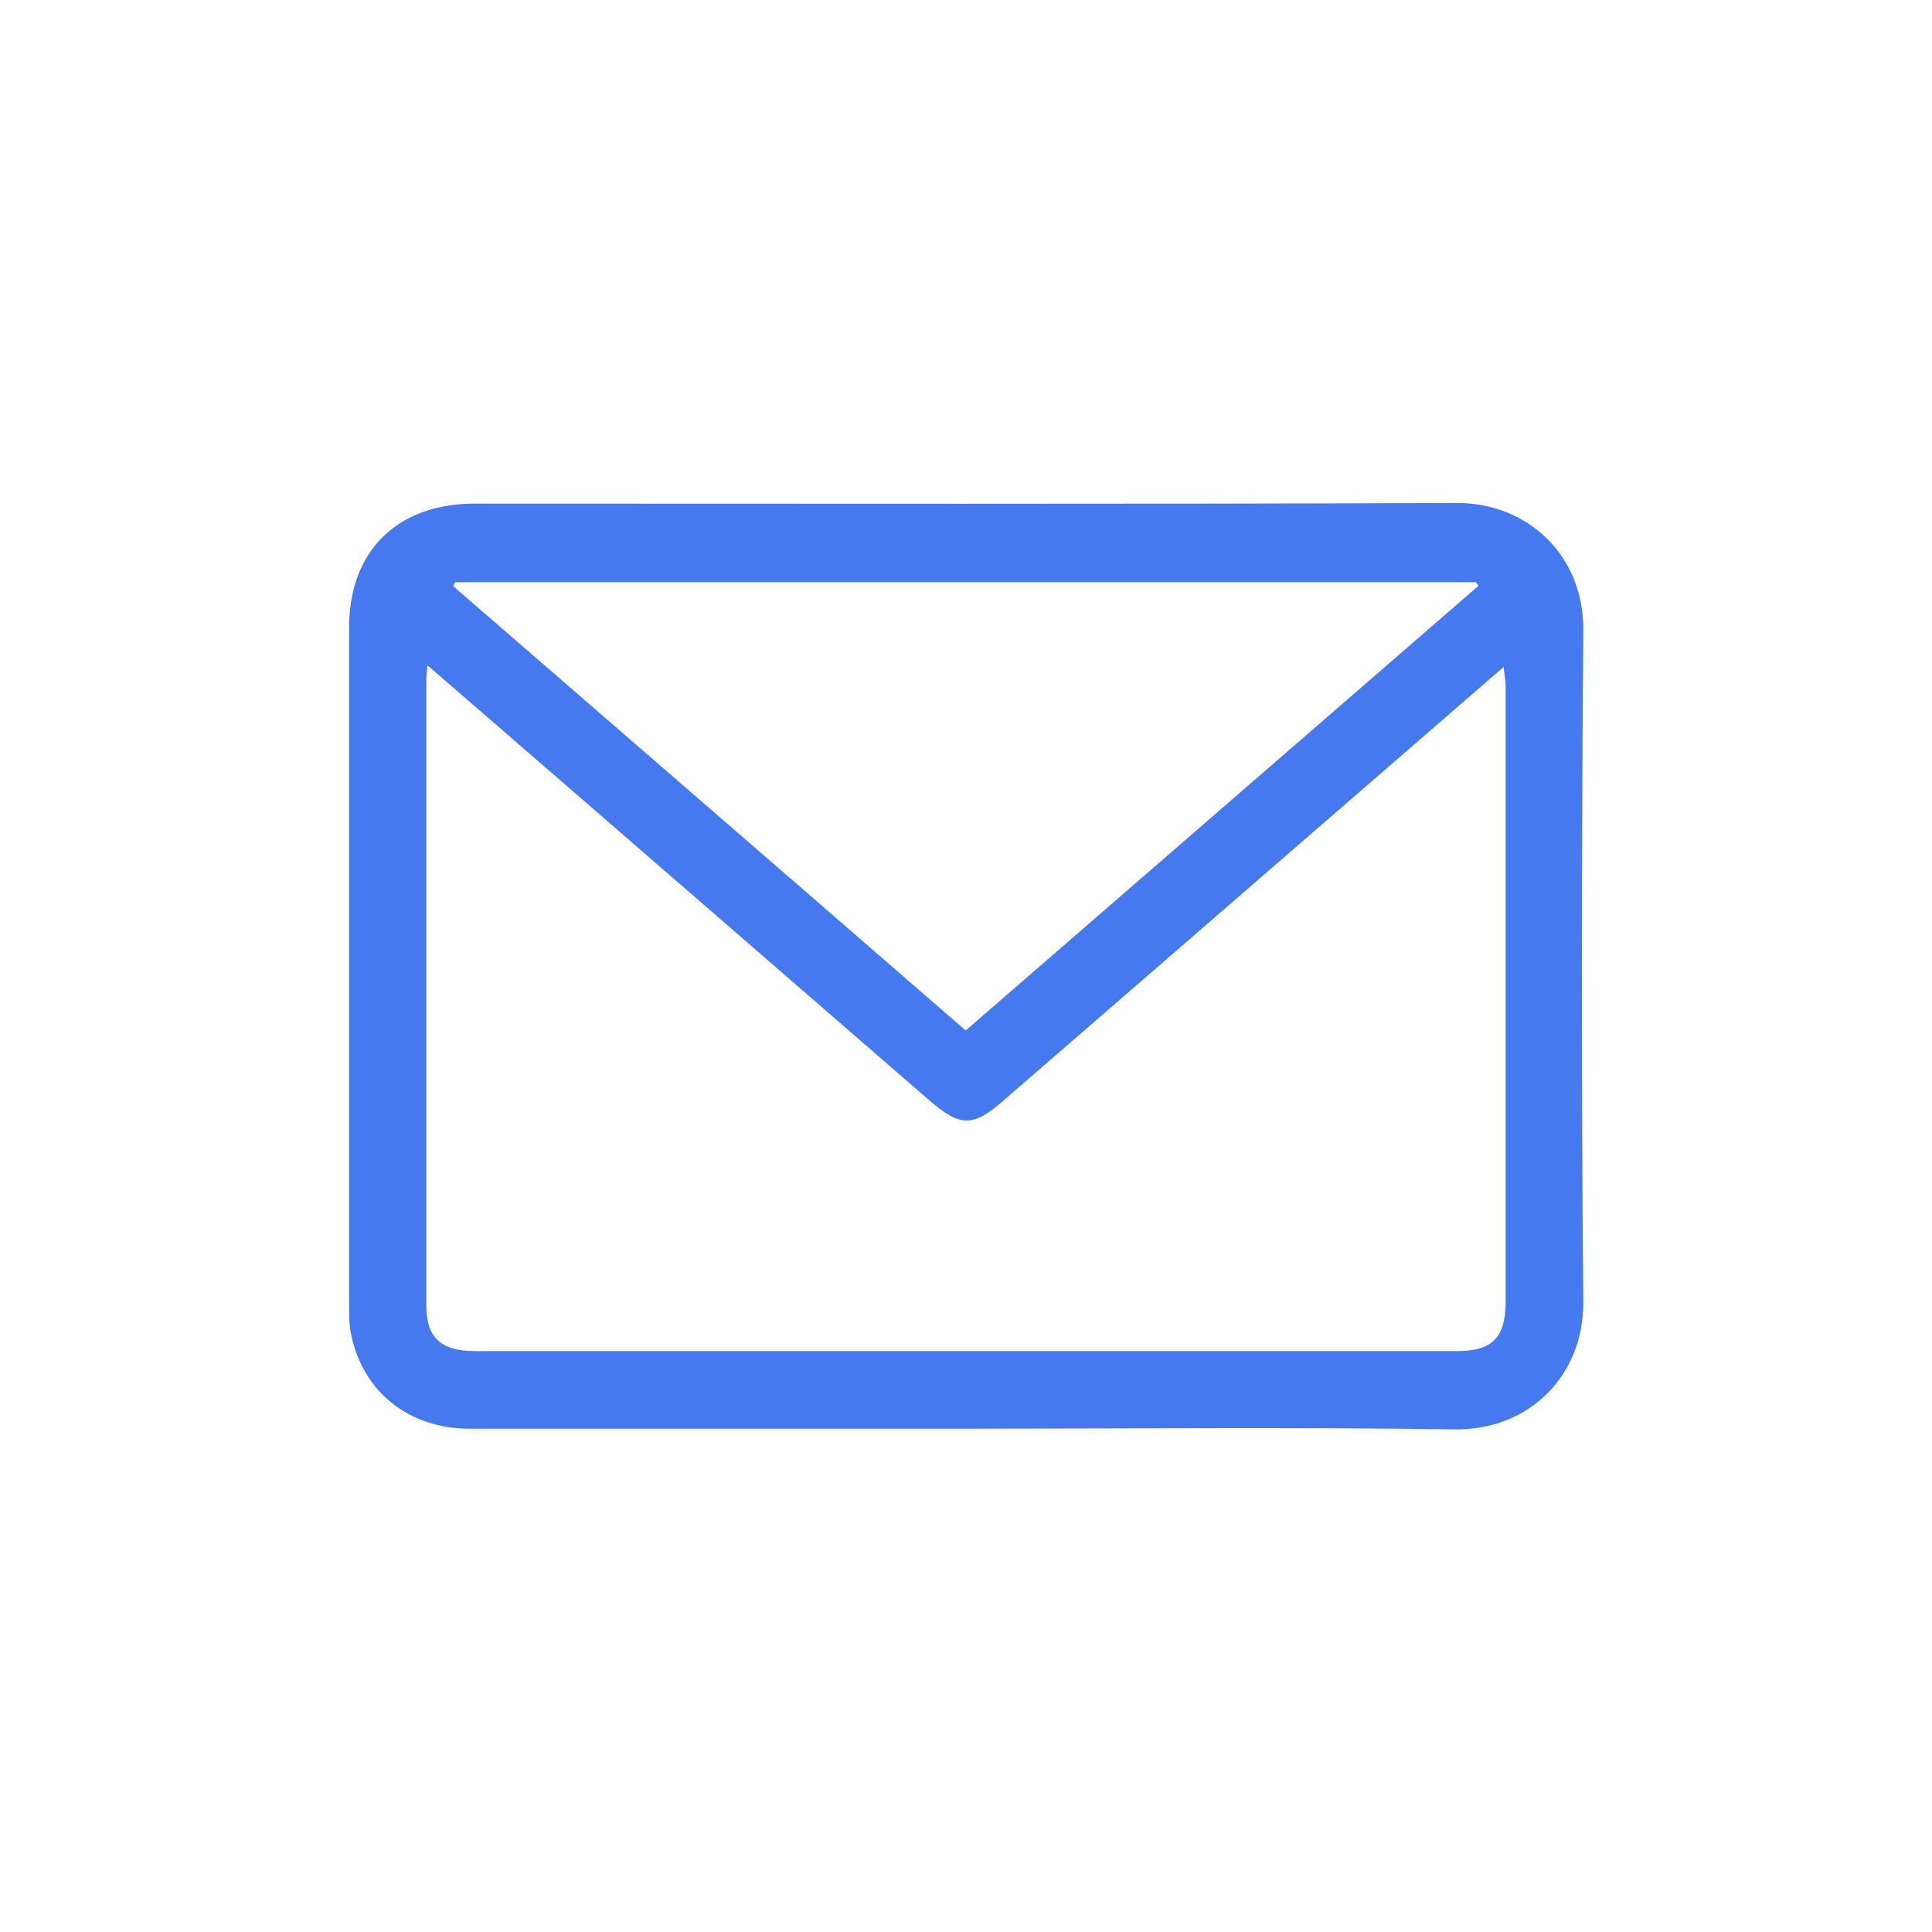 <?xml version="1.0" encoding="UTF-8"?>
<svg id="Layer_2" data-name="Layer 2" xmlns="http://www.w3.org/2000/svg" width="59" height="59" viewBox="0 0 59 59">
  <defs>
    <style>
      .cls-1 {
        fill: #4678ee;
      }

      .cls-2 {
        fill: none;
      }
    </style>
  </defs>
  <g id="Layer_1-2" data-name="Layer 1">
    <g>
      <rect class="cls-2" width="59" height="59"/>
      <rect class="cls-2" width="59" height="59"/>
      <path class="cls-1" d="M29.42,43.63c-5.03,0-10.05,0-15.08,0-1.84,0-3.24-1.11-3.61-2.84-.07-.31-.07-.63-.07-.95,0-6.89,0-13.78,0-20.67,0-2.34,1.47-3.79,3.83-3.79,10,0,20.01,.02,30.01-.02,2.16,0,3.87,1.61,3.85,3.88-.05,6.84-.06,13.68,0,20.52,.02,2.21-1.62,3.92-3.92,3.89-5-.07-10-.02-15-.02ZM13.05,20.34c-.02,.23-.03,.33-.03,.42,0,6.37,0,12.75,0,19.12,0,.97,.45,1.38,1.48,1.38,10,0,20,0,30.01,0,1.05,0,1.46-.41,1.47-1.47,0-6.28,0-12.55,0-18.83,0-.17-.04-.35-.06-.59-.32,.27-.56,.48-.8,.69-4.83,4.19-9.67,8.38-14.5,12.57-.91,.79-1.3,.78-2.22-.01-3.74-3.24-7.48-6.49-11.22-9.73-1.33-1.15-2.66-2.3-4.1-3.55Zm16.44,11.13c5.25-4.55,10.46-9.07,15.66-13.58l-.08-.11H13.9s-.04,.08-.06,.12c5.19,4.5,10.39,9,15.65,13.57Z"/>
    </g>
  </g>
</svg>